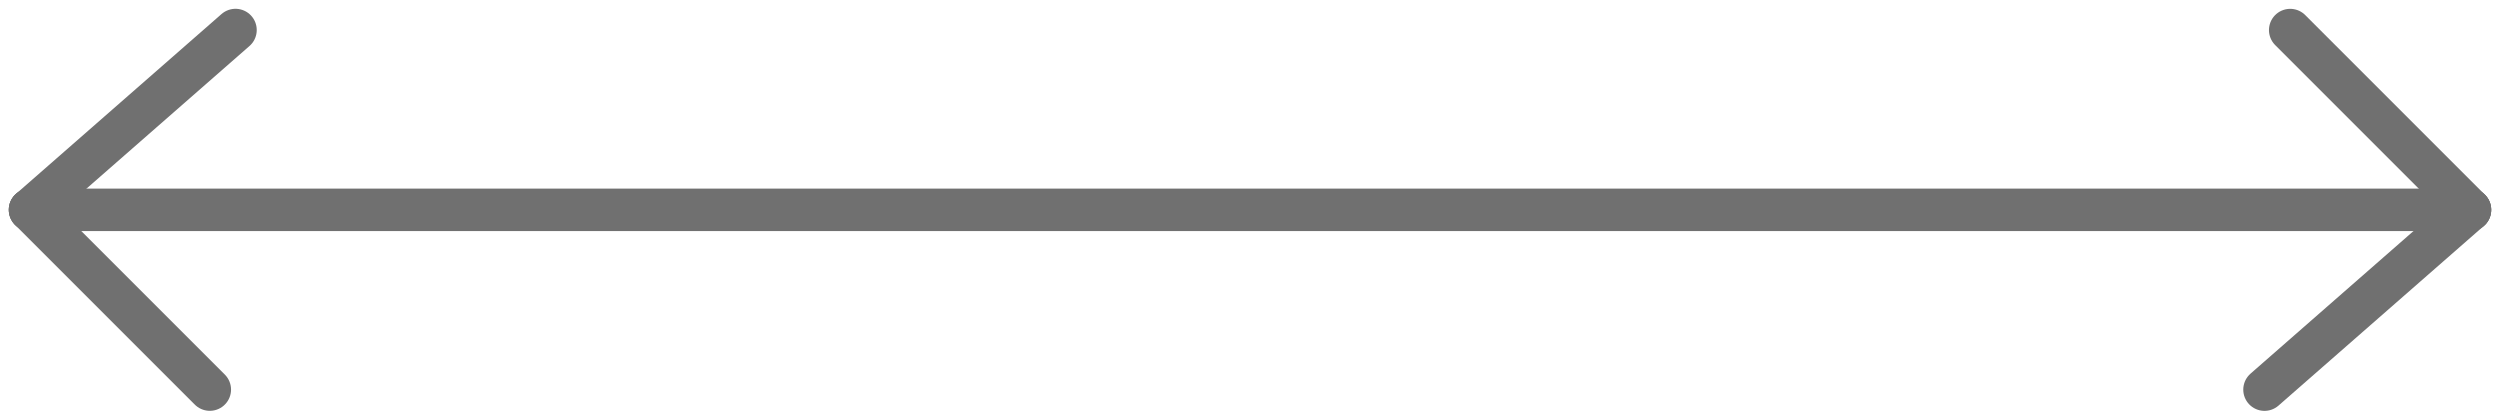 <svg xmlns="http://www.w3.org/2000/svg" width="58.864" height="9.881" viewBox="0 0 58.864 9.881">
  <g id="Group_2335" data-name="Group 2335" transform="translate(-910.793 -8893.793)">
    <line id="Line_14" data-name="Line 14" x2="57.45" transform="translate(911.5 8898.733)" fill="none" stroke="#707070" stroke-linecap="round" stroke-width="1"/>
    <g id="Group_2333" data-name="Group 2333" transform="translate(911.5 8894.5)">
      <line id="Line_15" data-name="Line 15" x2="4.233" y2="4.233" transform="translate(0 4.233)" fill="none" stroke="#707070" stroke-linecap="round" stroke-width="1"/>
      <line id="Line_16" data-name="Line 16" y1="4.233" x2="4.838" fill="none" stroke="#707070" stroke-linecap="round" stroke-width="1"/>
    </g>
    <g id="Group_2334" data-name="Group 2334" transform="translate(968.95 8902.967) rotate(180)">
      <line id="Line_15-2" data-name="Line 15" x2="4.233" y2="4.233" transform="translate(0 4.233)" fill="none" stroke="#707070" stroke-linecap="round" stroke-width="1"/>
      <line id="Line_16-2" data-name="Line 16" y1="4.233" x2="4.838" fill="none" stroke="#707070" stroke-linecap="round" stroke-width="1"/>
    </g>
  </g>
</svg>
